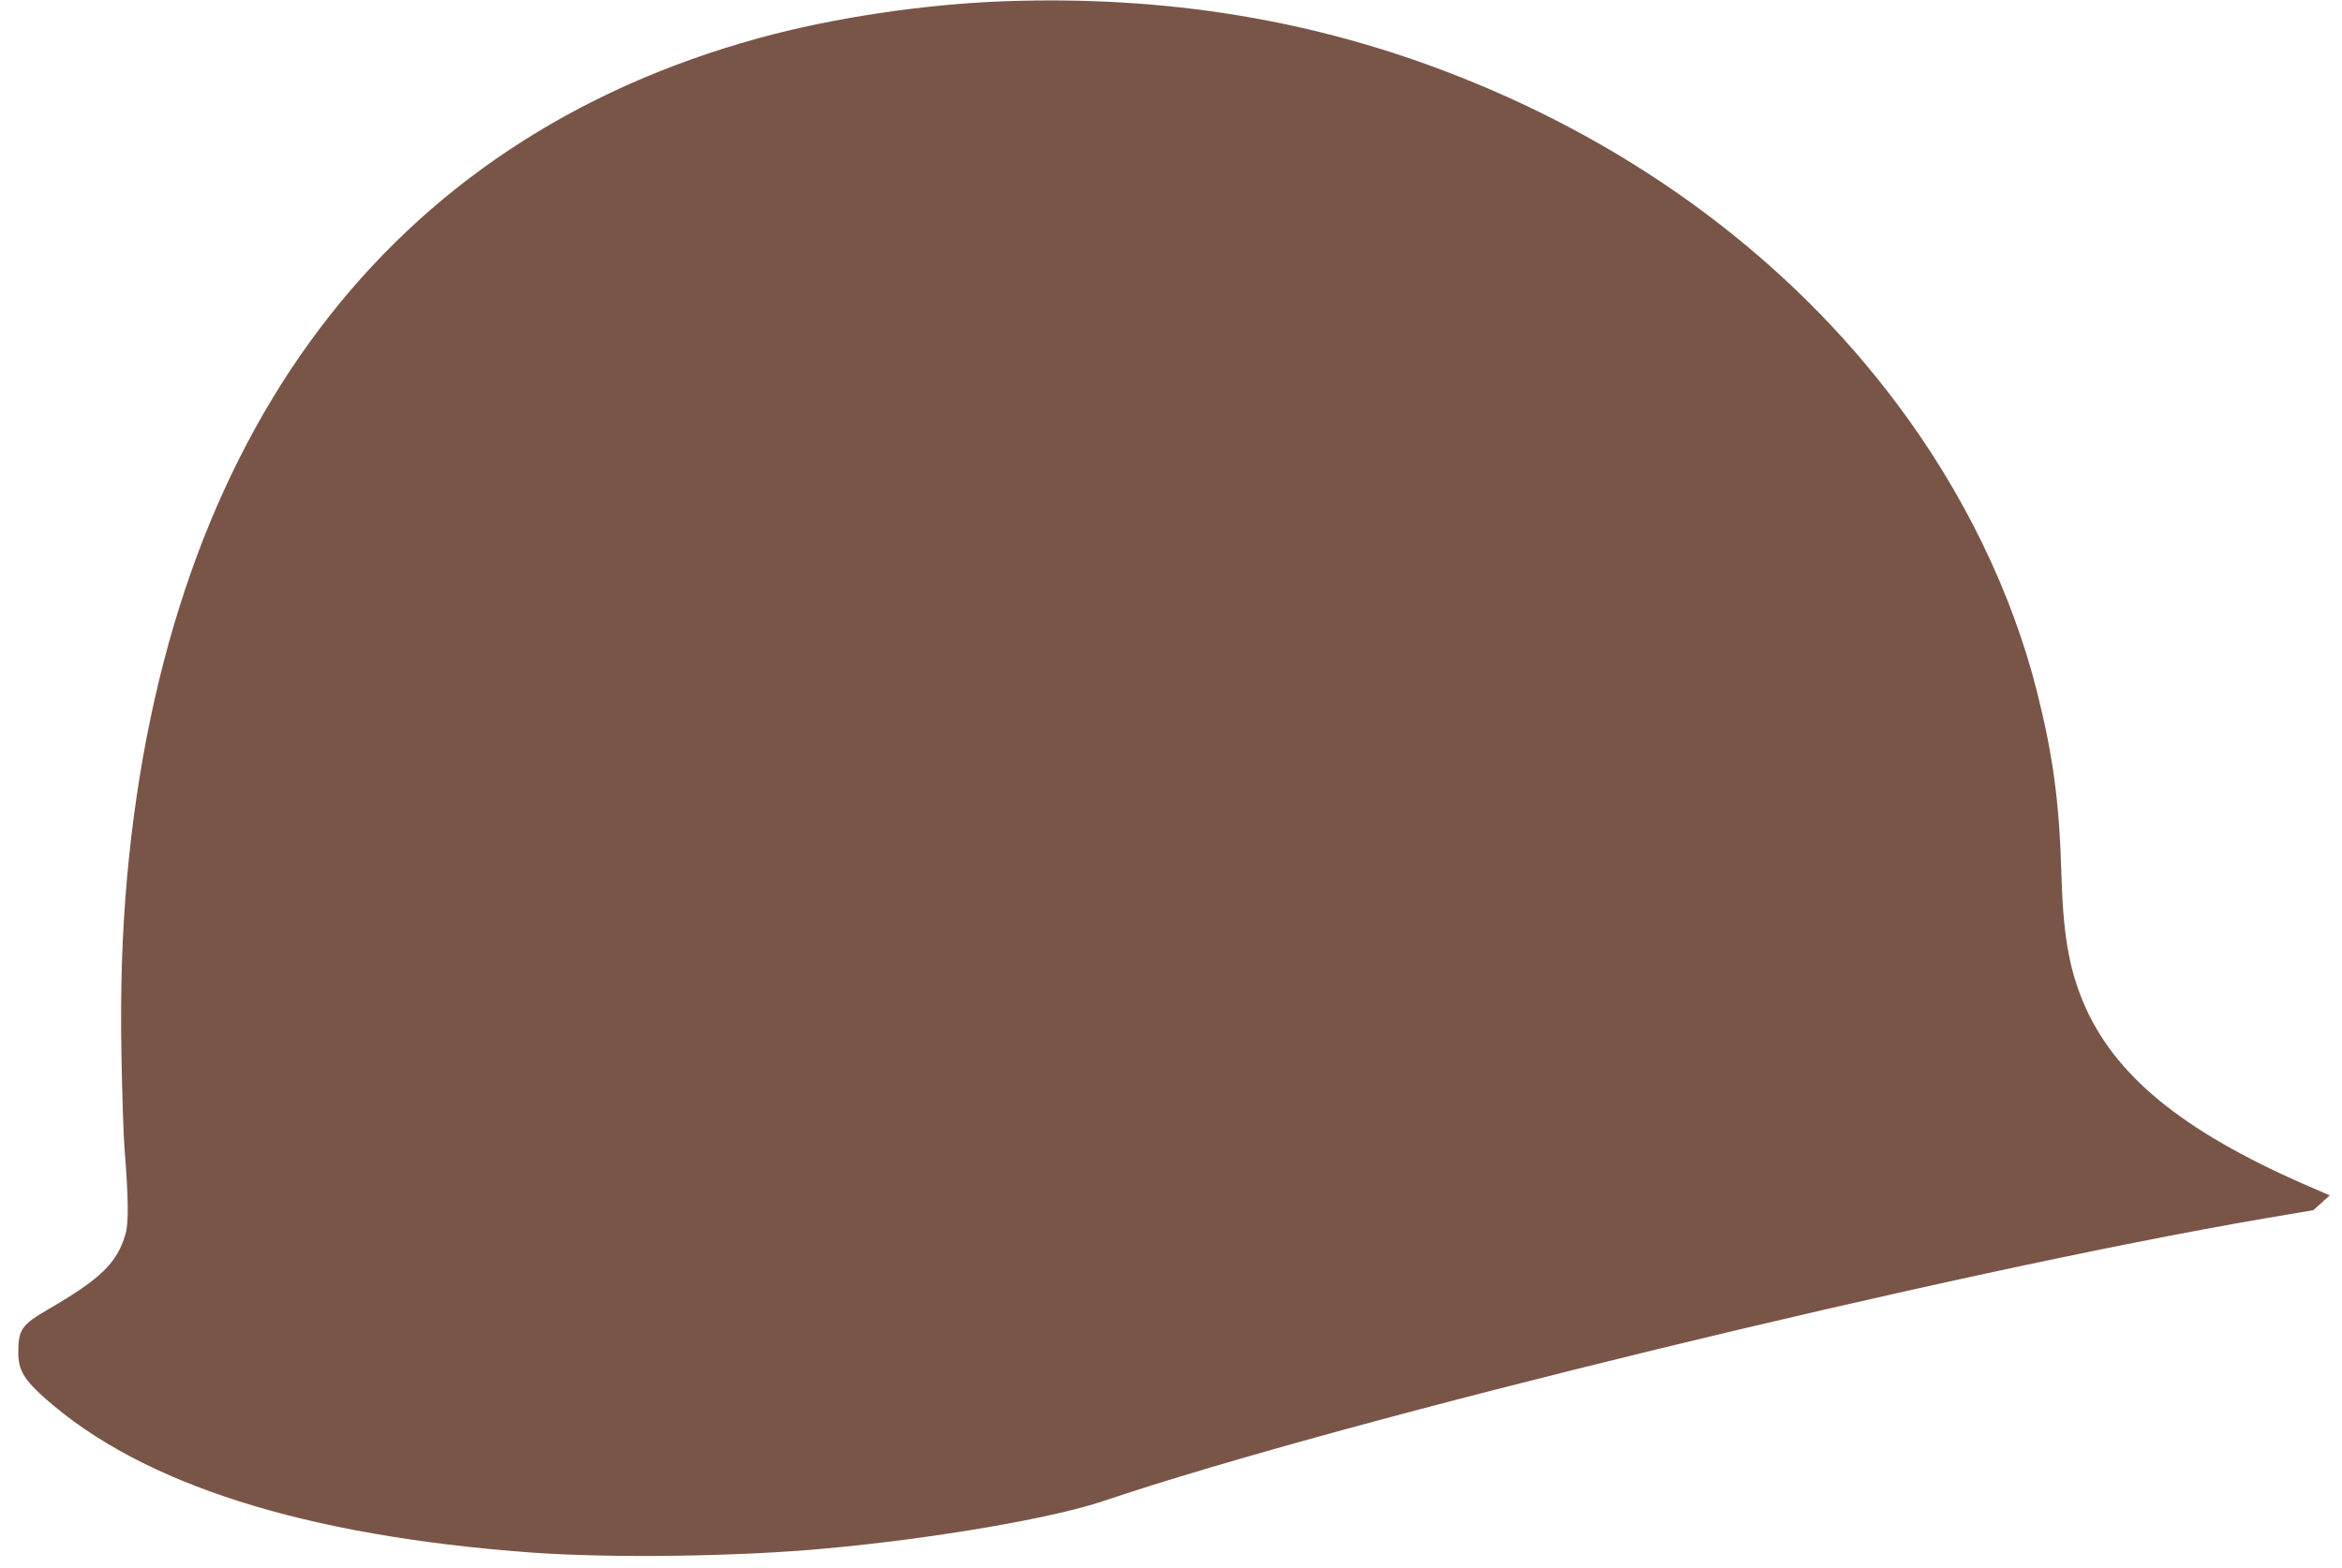 <?xml version="1.0" standalone="no"?>
<!DOCTYPE svg PUBLIC "-//W3C//DTD SVG 20010904//EN"
 "http://www.w3.org/TR/2001/REC-SVG-20010904/DTD/svg10.dtd">
<svg version="1.0" xmlns="http://www.w3.org/2000/svg"
 width="1280pt" height="857pt" viewBox="0 0 1280 857"
 preserveAspectRatio="xMidYMid meet">
<g transform="translate(0,857) scale(0.1,-0.1)"
fill="#795548" stroke="none">
<path d="M5485 8563 c-435 -16 -938 -91 -1340 -202 -2022 -556 -3229 -2159
-3450 -4581 -28 -317 -38 -614 -31 -995 4 -203 11 -422 16 -485 22 -277 24
-412 6 -475 -45 -157 -135 -245 -416 -408 -153 -89 -170 -113 -170 -241 0 -95
31 -147 148 -251 529 -468 1415 -750 2652 -841 431 -32 1138 -23 1615 22 590
54 1237 165 1515 259 1324 447 4634 1252 6359 1547 l254 43 45 40 45 41 -134
58 c-679 297 -1049 603 -1215 1002 -78 189 -109 375 -118 709 -11 378 -45 634
-132 980 -136 544 -404 1096 -768 1580 -588 785 -1419 1404 -2401 1790 -779
307 -1591 440 -2480 408z"/>
</g>
</svg>
